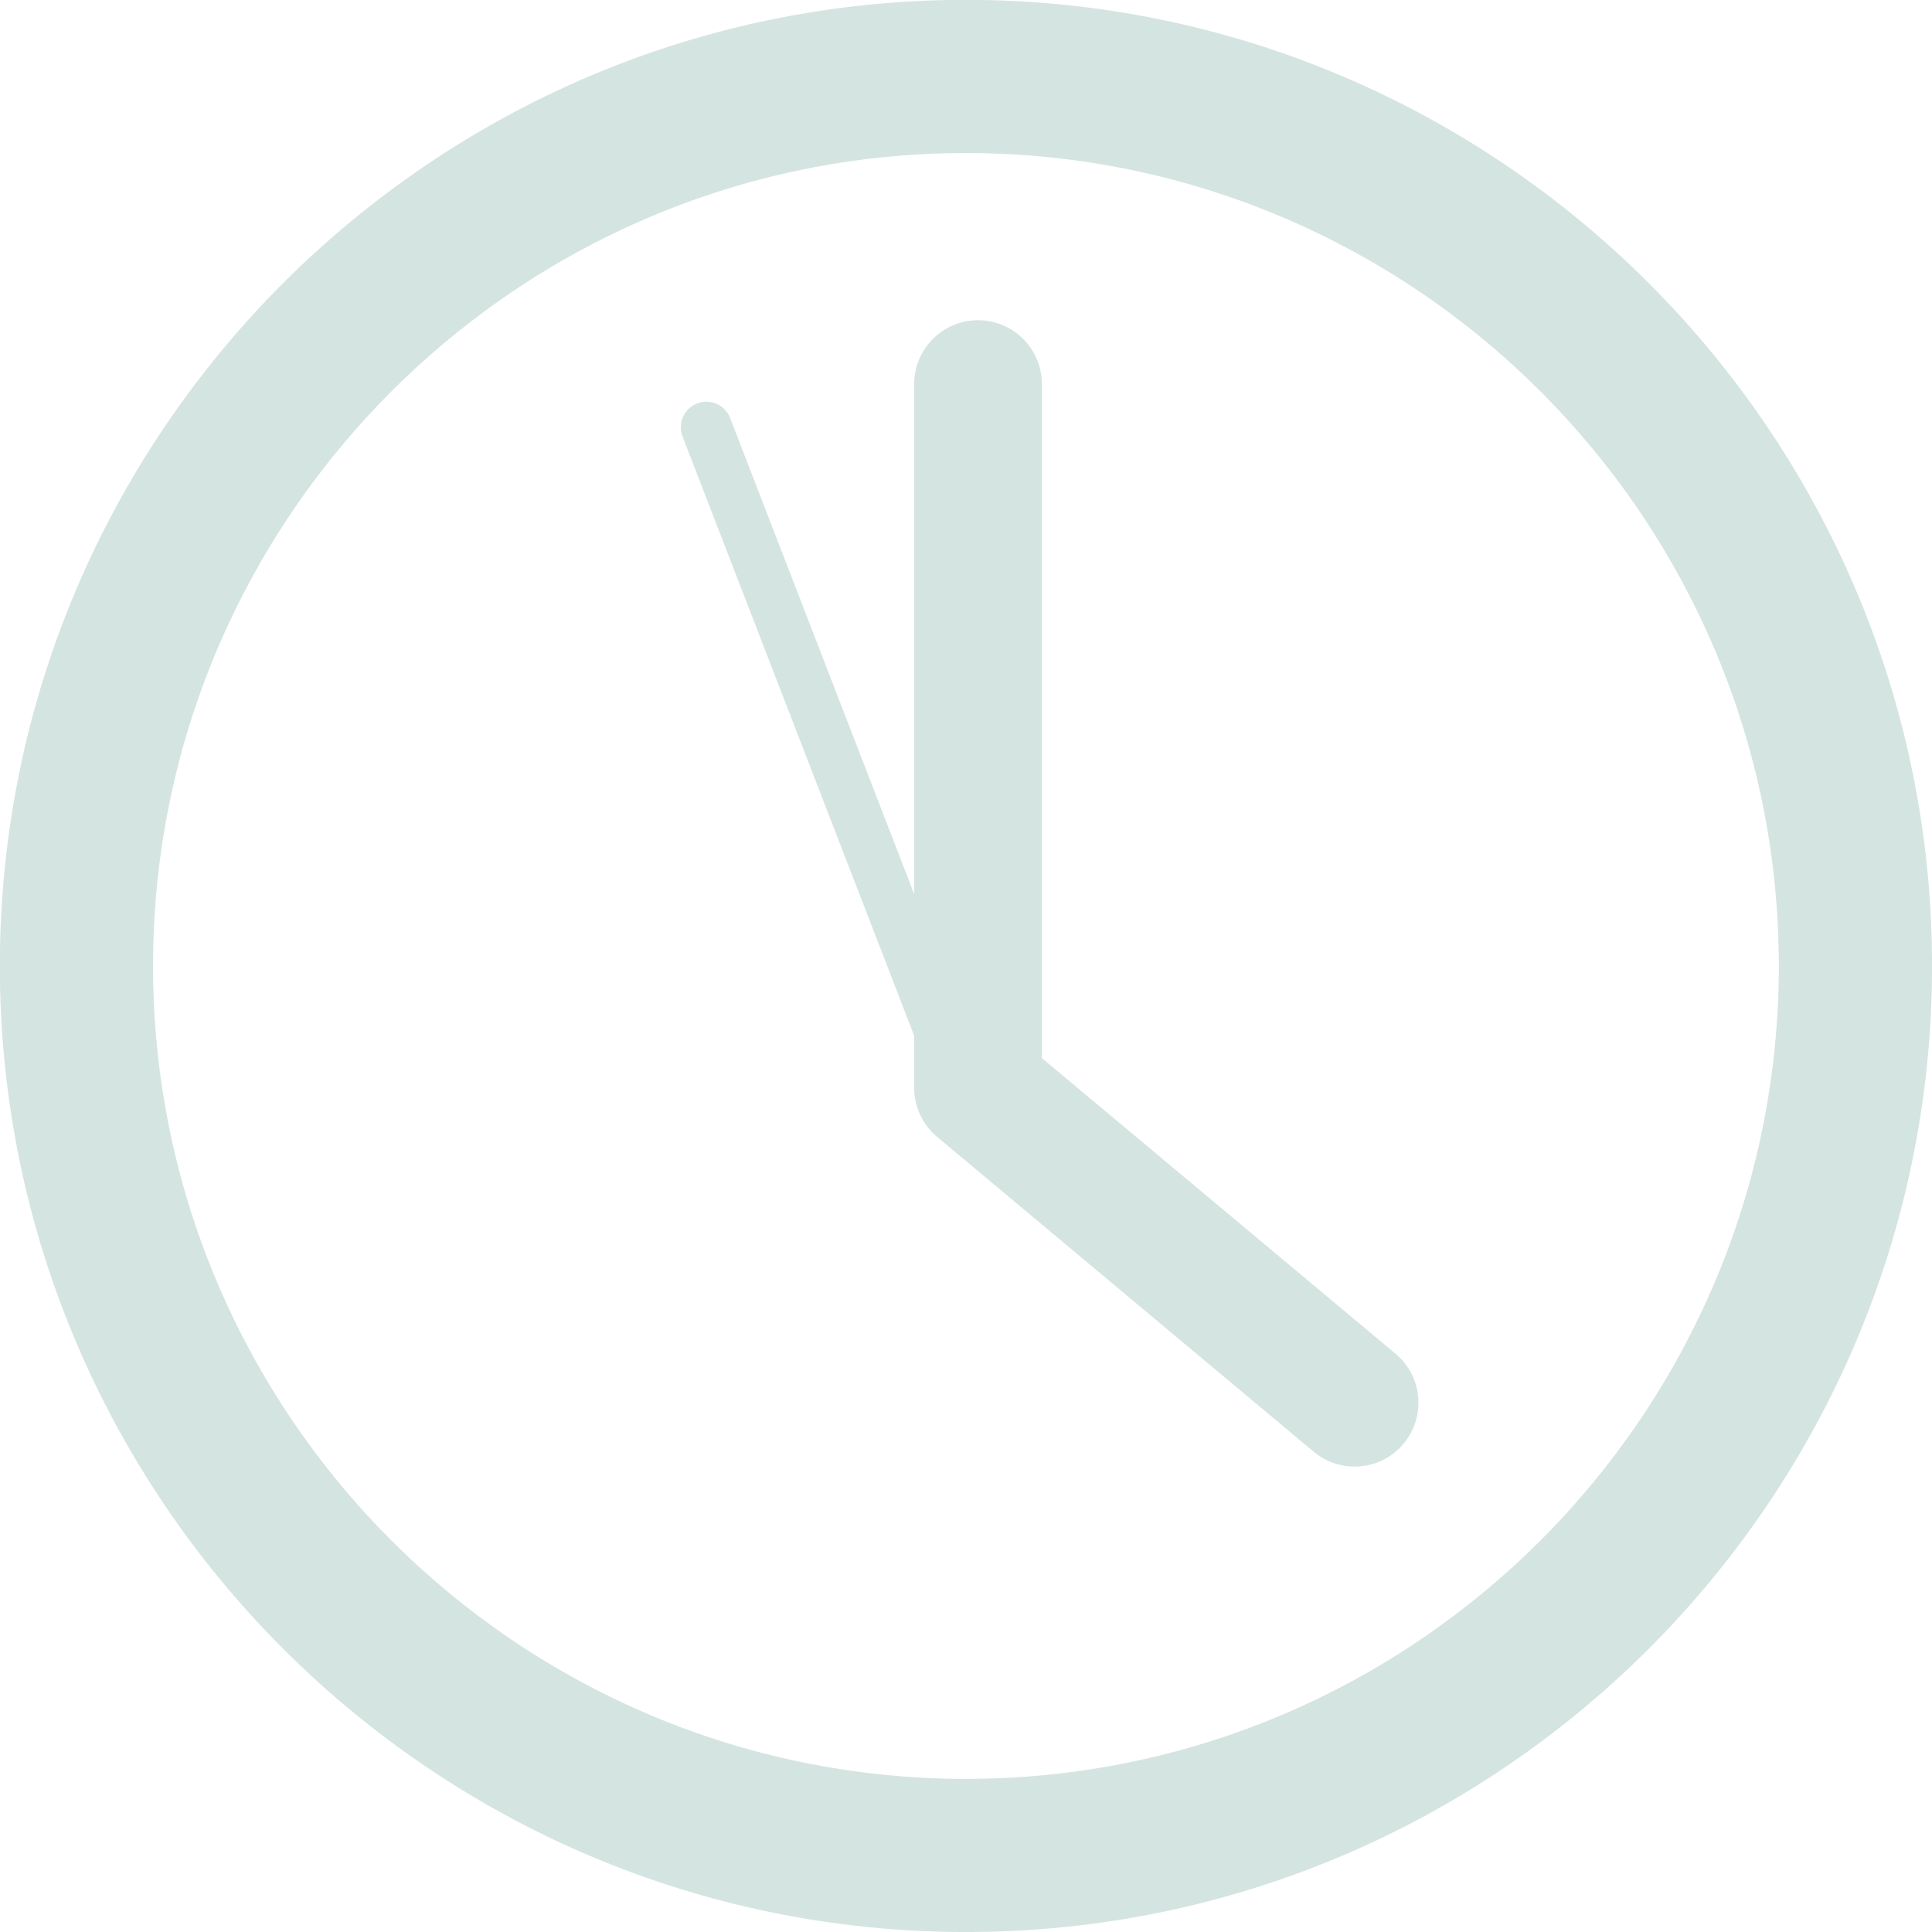 <?xml version="1.0" encoding="UTF-8"?> <svg xmlns="http://www.w3.org/2000/svg" xmlns:xlink="http://www.w3.org/1999/xlink" width="810pt" zoomAndPan="magnify" viewBox="0 0 810 810" height="810pt" preserveAspectRatio="xMidYMid meet"> <g xml:id="surface1" id="surface1"> <path style=" stroke:none;fill-rule:nonzero;fill:rgb(83.139%,89.409%,88.239%);fill-opacity:1;" d="M 404.98 745.793 C 217.055 745.793 64.164 592.902 64.164 404.98 C 64.164 217.055 217.055 64.164 404.98 64.164 C 592.902 64.164 745.785 217.055 745.785 404.98 C 745.785 592.902 592.902 745.793 404.98 745.793 Z M 404.98 -0.062 C 181.629 -0.062 -0.062 181.637 -0.062 404.98 C -0.062 628.32 181.629 810.012 404.98 810.012 C 628.32 810.012 810.02 628.32 810.02 404.98 C 810.02 181.637 628.32 -0.062 404.98 -0.062 "></path> <path style=" stroke:none;fill-rule:nonzero;fill:rgb(83.139%,89.409%,88.239%);fill-opacity:1;" d="M 436.805 443.594 L 436.805 161.012 C 436.805 146.23 424.824 134.254 410.043 134.254 C 395.262 134.254 383.285 146.23 383.285 161.012 L 383.285 374.887 L 306.113 175.266 C 303.984 169.746 297.75 166.996 292.277 169.137 C 286.754 171.277 284.012 177.465 286.152 182.98 L 383.285 434.25 L 383.285 456.105 C 383.285 464.035 386.793 471.547 392.887 476.633 L 550.762 608.641 C 555.773 612.832 561.855 614.871 567.922 614.871 C 575.566 614.871 583.172 611.602 588.457 605.281 C 597.941 593.938 596.441 577.062 585.098 567.574 L 436.805 443.594 "></path> </g> </svg> 